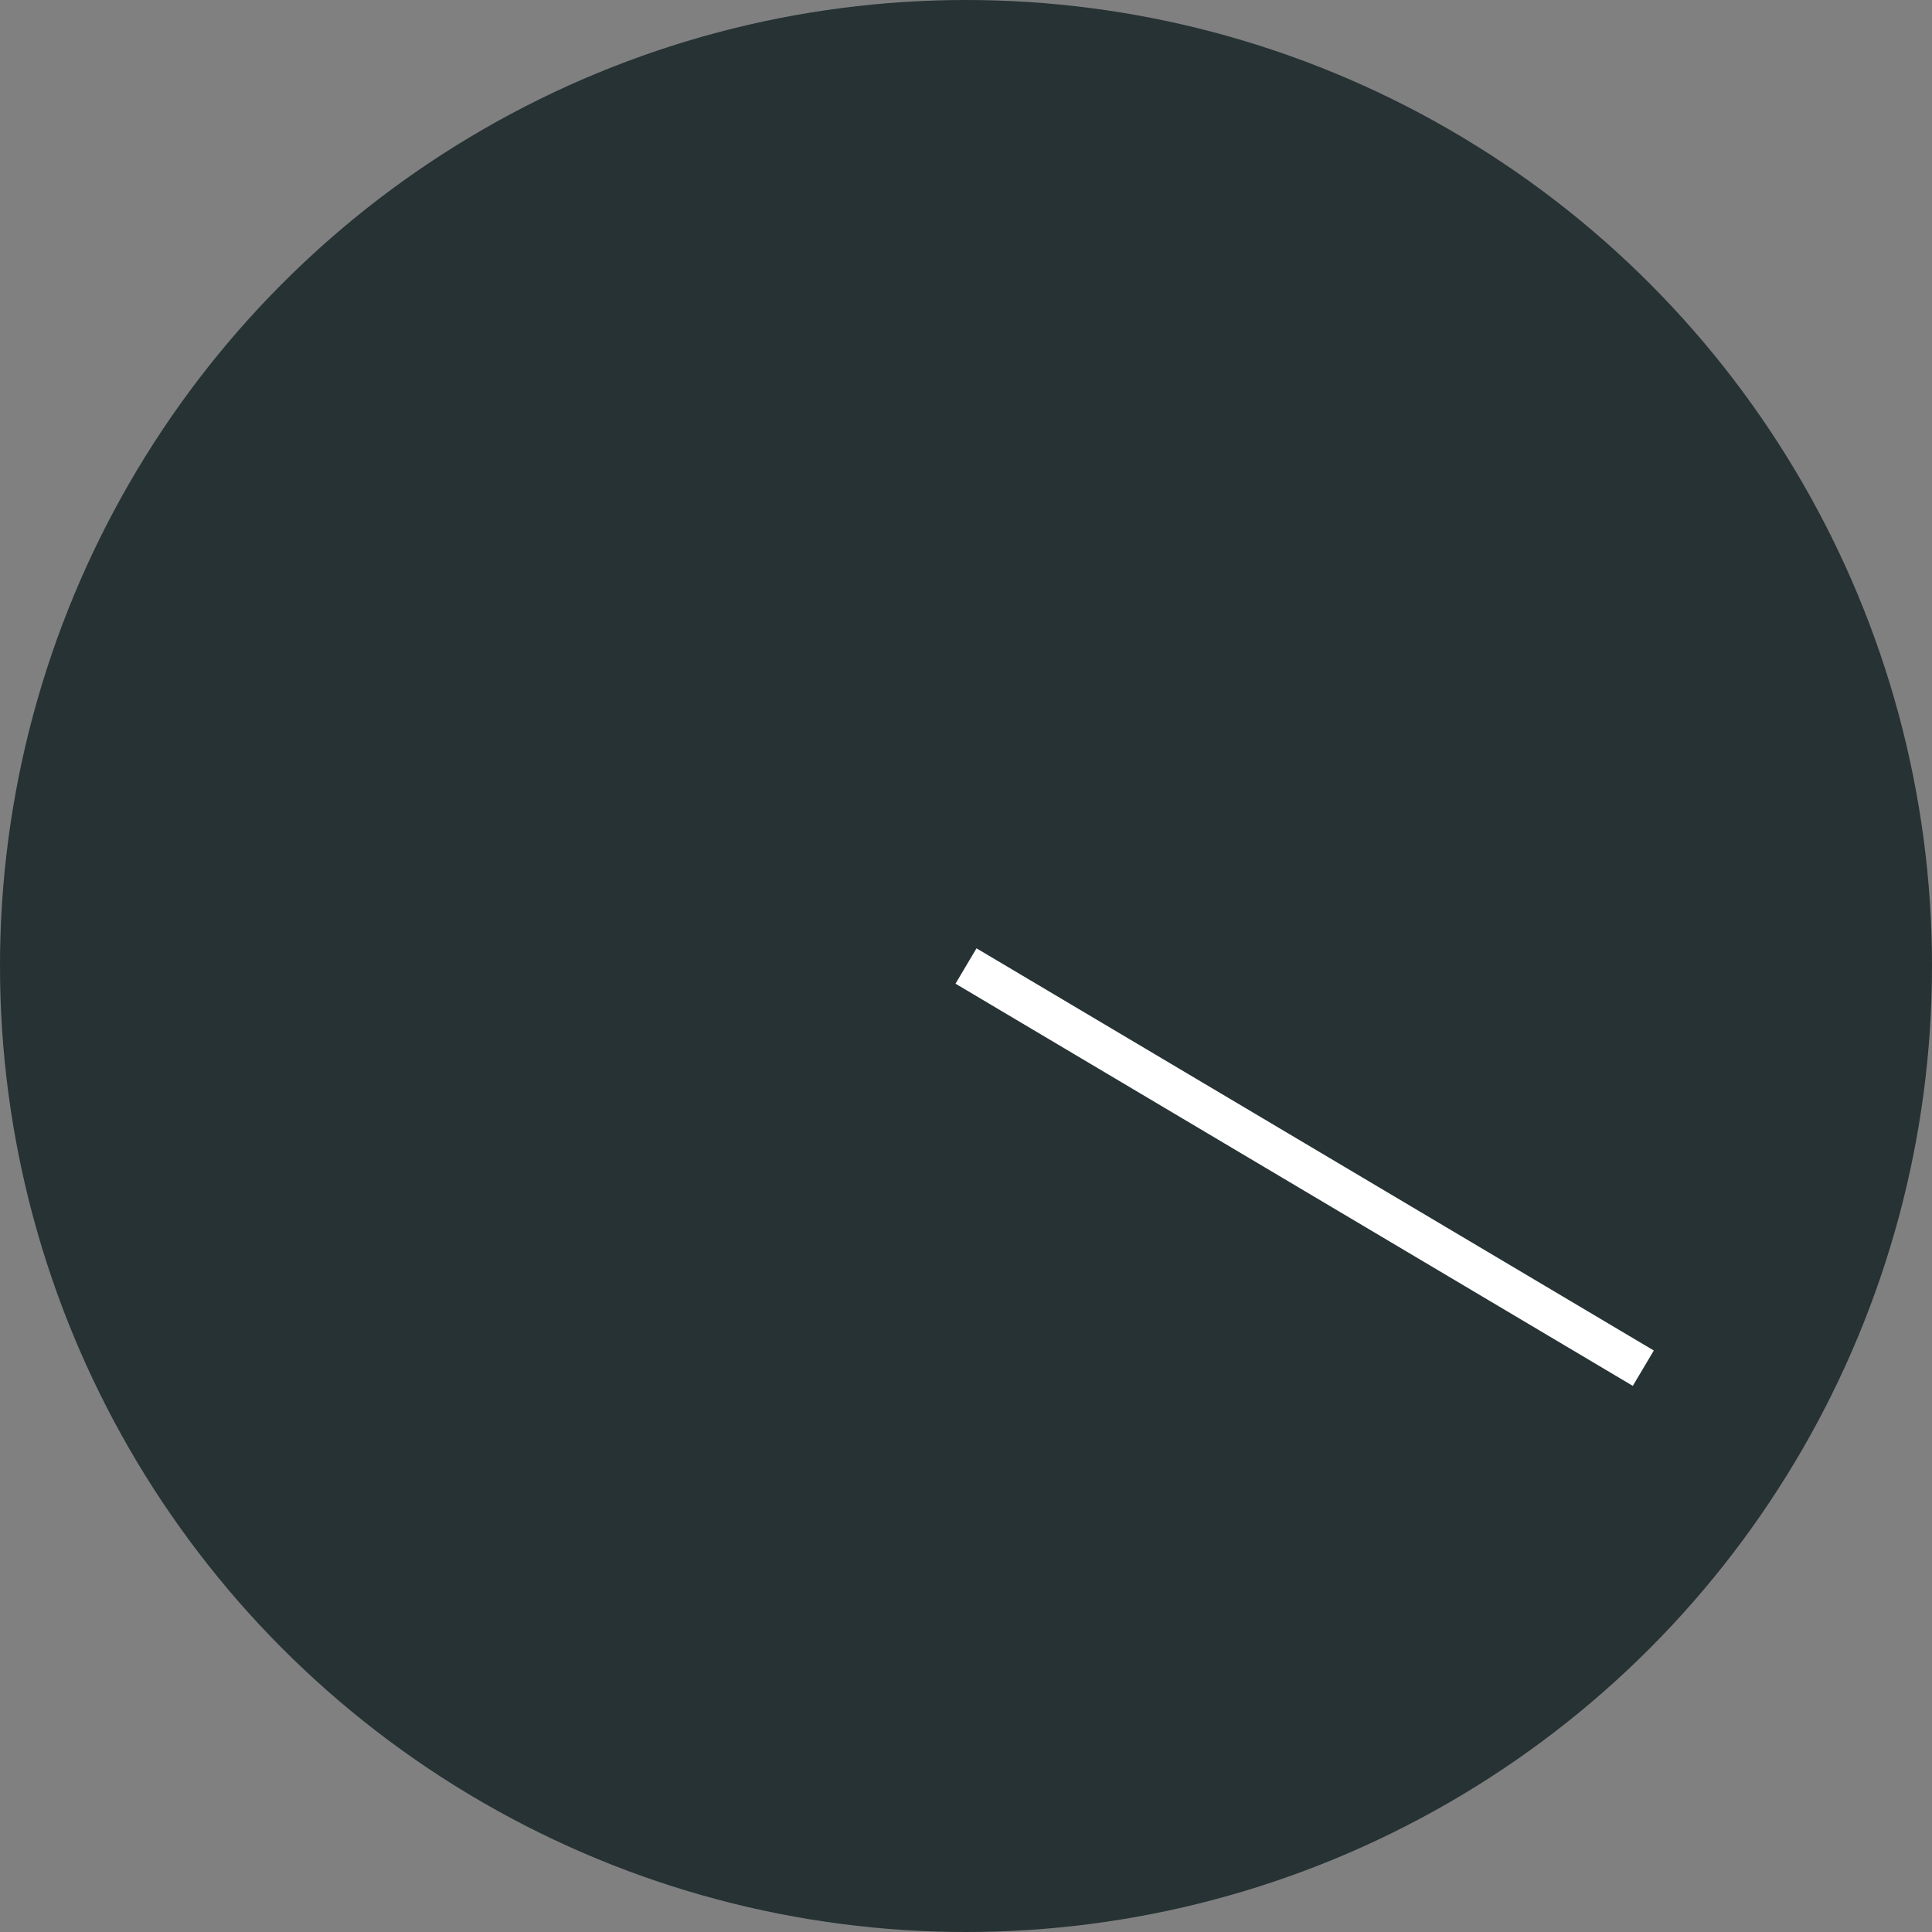 <svg xmlns="http://www.w3.org/2000/svg" viewBox="0 0 46.98 46.98"><rect x="0" y="0" width="46.98" height="46.98" fill="#808080" stroke="none"/><defs><style>.cls-1{fill:#263233;}.cls-2{fill:none;stroke:#fff;stroke-miterlimit:10;}</style></defs><g id="レイヤー_2" data-name="レイヤー 2"><g id="img"><circle class="cls-1" cx="23.49" cy="23.49" r="23.49"/><line class="cls-2" x1="23.49" y1="23.49" x2="39.96" y2="33.27"/></g></g></svg>